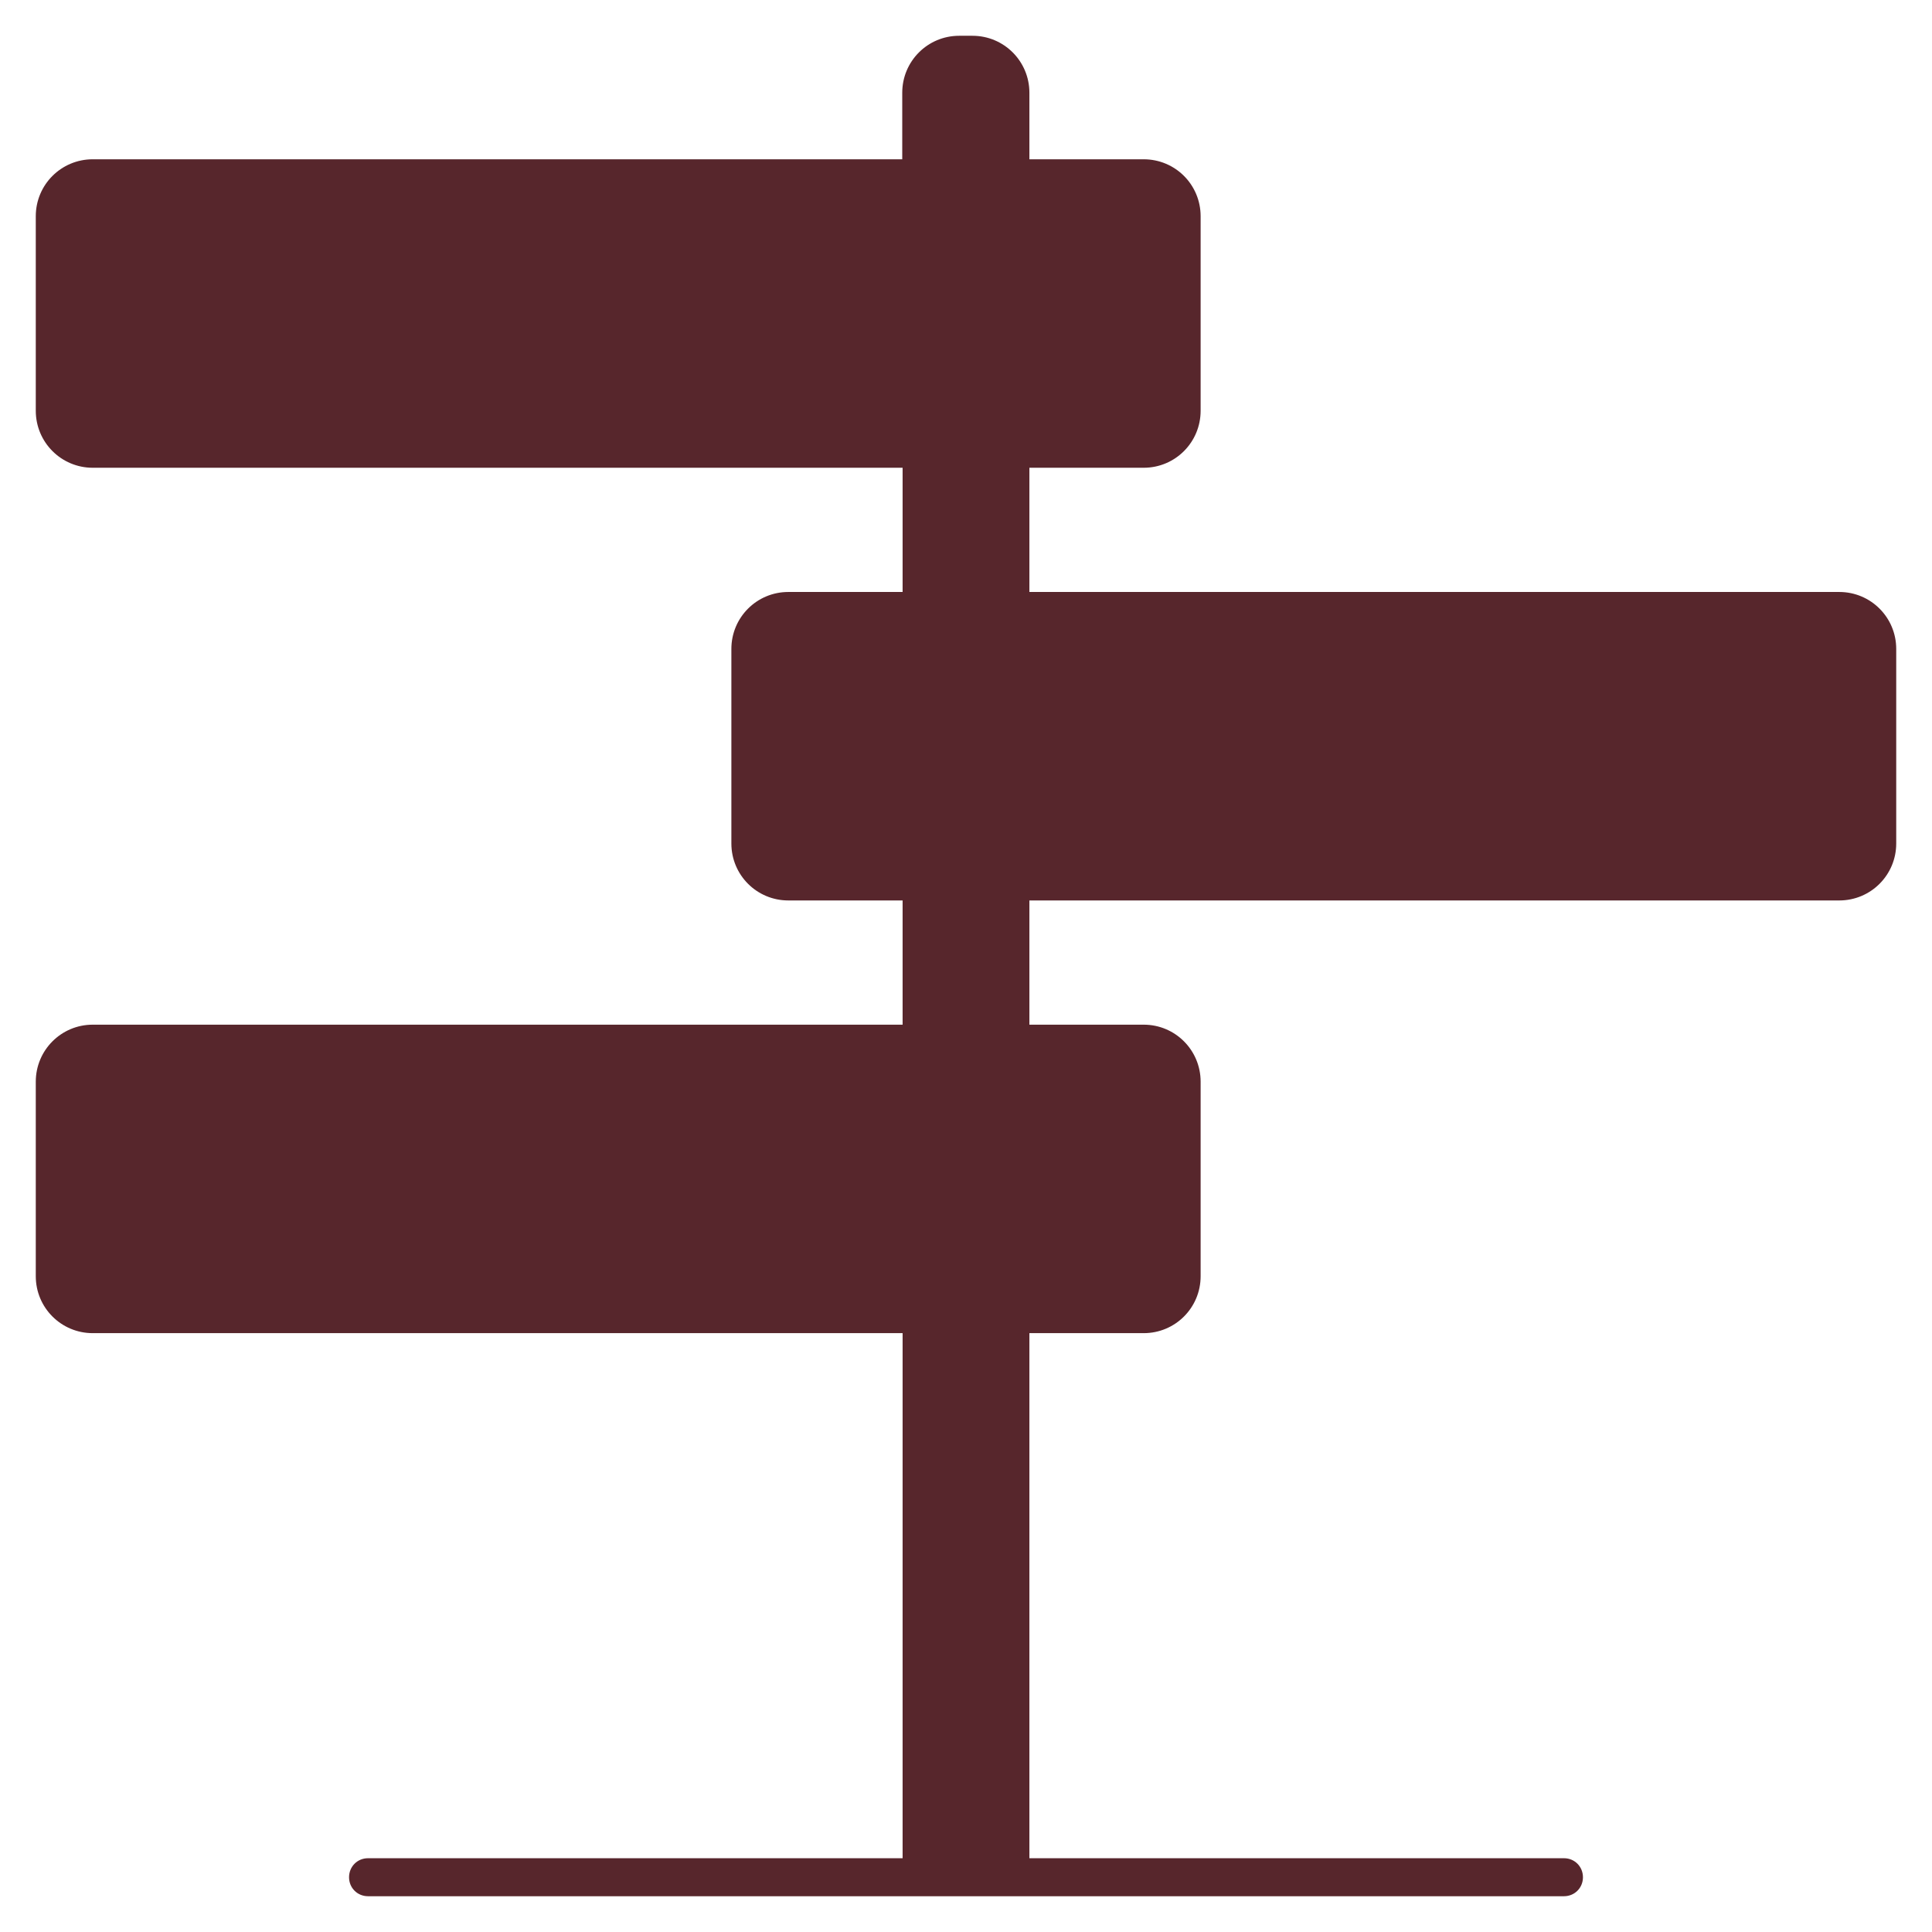 <svg width="27" height="27" viewBox="0 0 27 27" fill="none" xmlns="http://www.w3.org/2000/svg">
<path id="Vector" d="M25.704 12.584C26.145 12.584 26.5 12.228 26.5 11.788V9.069C26.5 8.629 26.145 8.273 25.704 8.273H14.386V6.537H15.983C16.424 6.537 16.779 6.181 16.779 5.74V3.022C16.779 2.581 16.424 2.226 15.983 2.226H14.386V1.296C14.386 0.856 14.031 0.5 13.59 0.5H13.405C12.964 0.5 12.609 0.856 12.609 1.296V2.226H1.296C0.856 2.226 0.5 2.581 0.5 3.022V5.74C0.5 6.181 0.856 6.537 1.296 6.537H12.614V8.273H11.017C10.576 8.273 10.221 8.629 10.221 9.069V11.788C10.221 12.228 10.576 12.584 11.017 12.584H12.614V14.32H1.296C0.856 14.32 0.5 14.676 0.5 15.117V17.835C0.5 18.276 0.856 18.631 1.296 18.631H12.614V25.969H5.143C4.994 25.969 4.878 26.086 4.878 26.235C4.878 26.383 4.994 26.5 5.143 26.5H21.857C22.006 26.5 22.122 26.383 22.122 26.235C22.122 26.086 22.006 25.969 21.857 25.969H14.386V18.631H15.983C16.424 18.631 16.779 18.276 16.779 17.835V15.117C16.779 14.676 16.424 14.32 15.983 14.32H14.386V12.584H25.704Z" fill="#57262C"/>
</svg>
